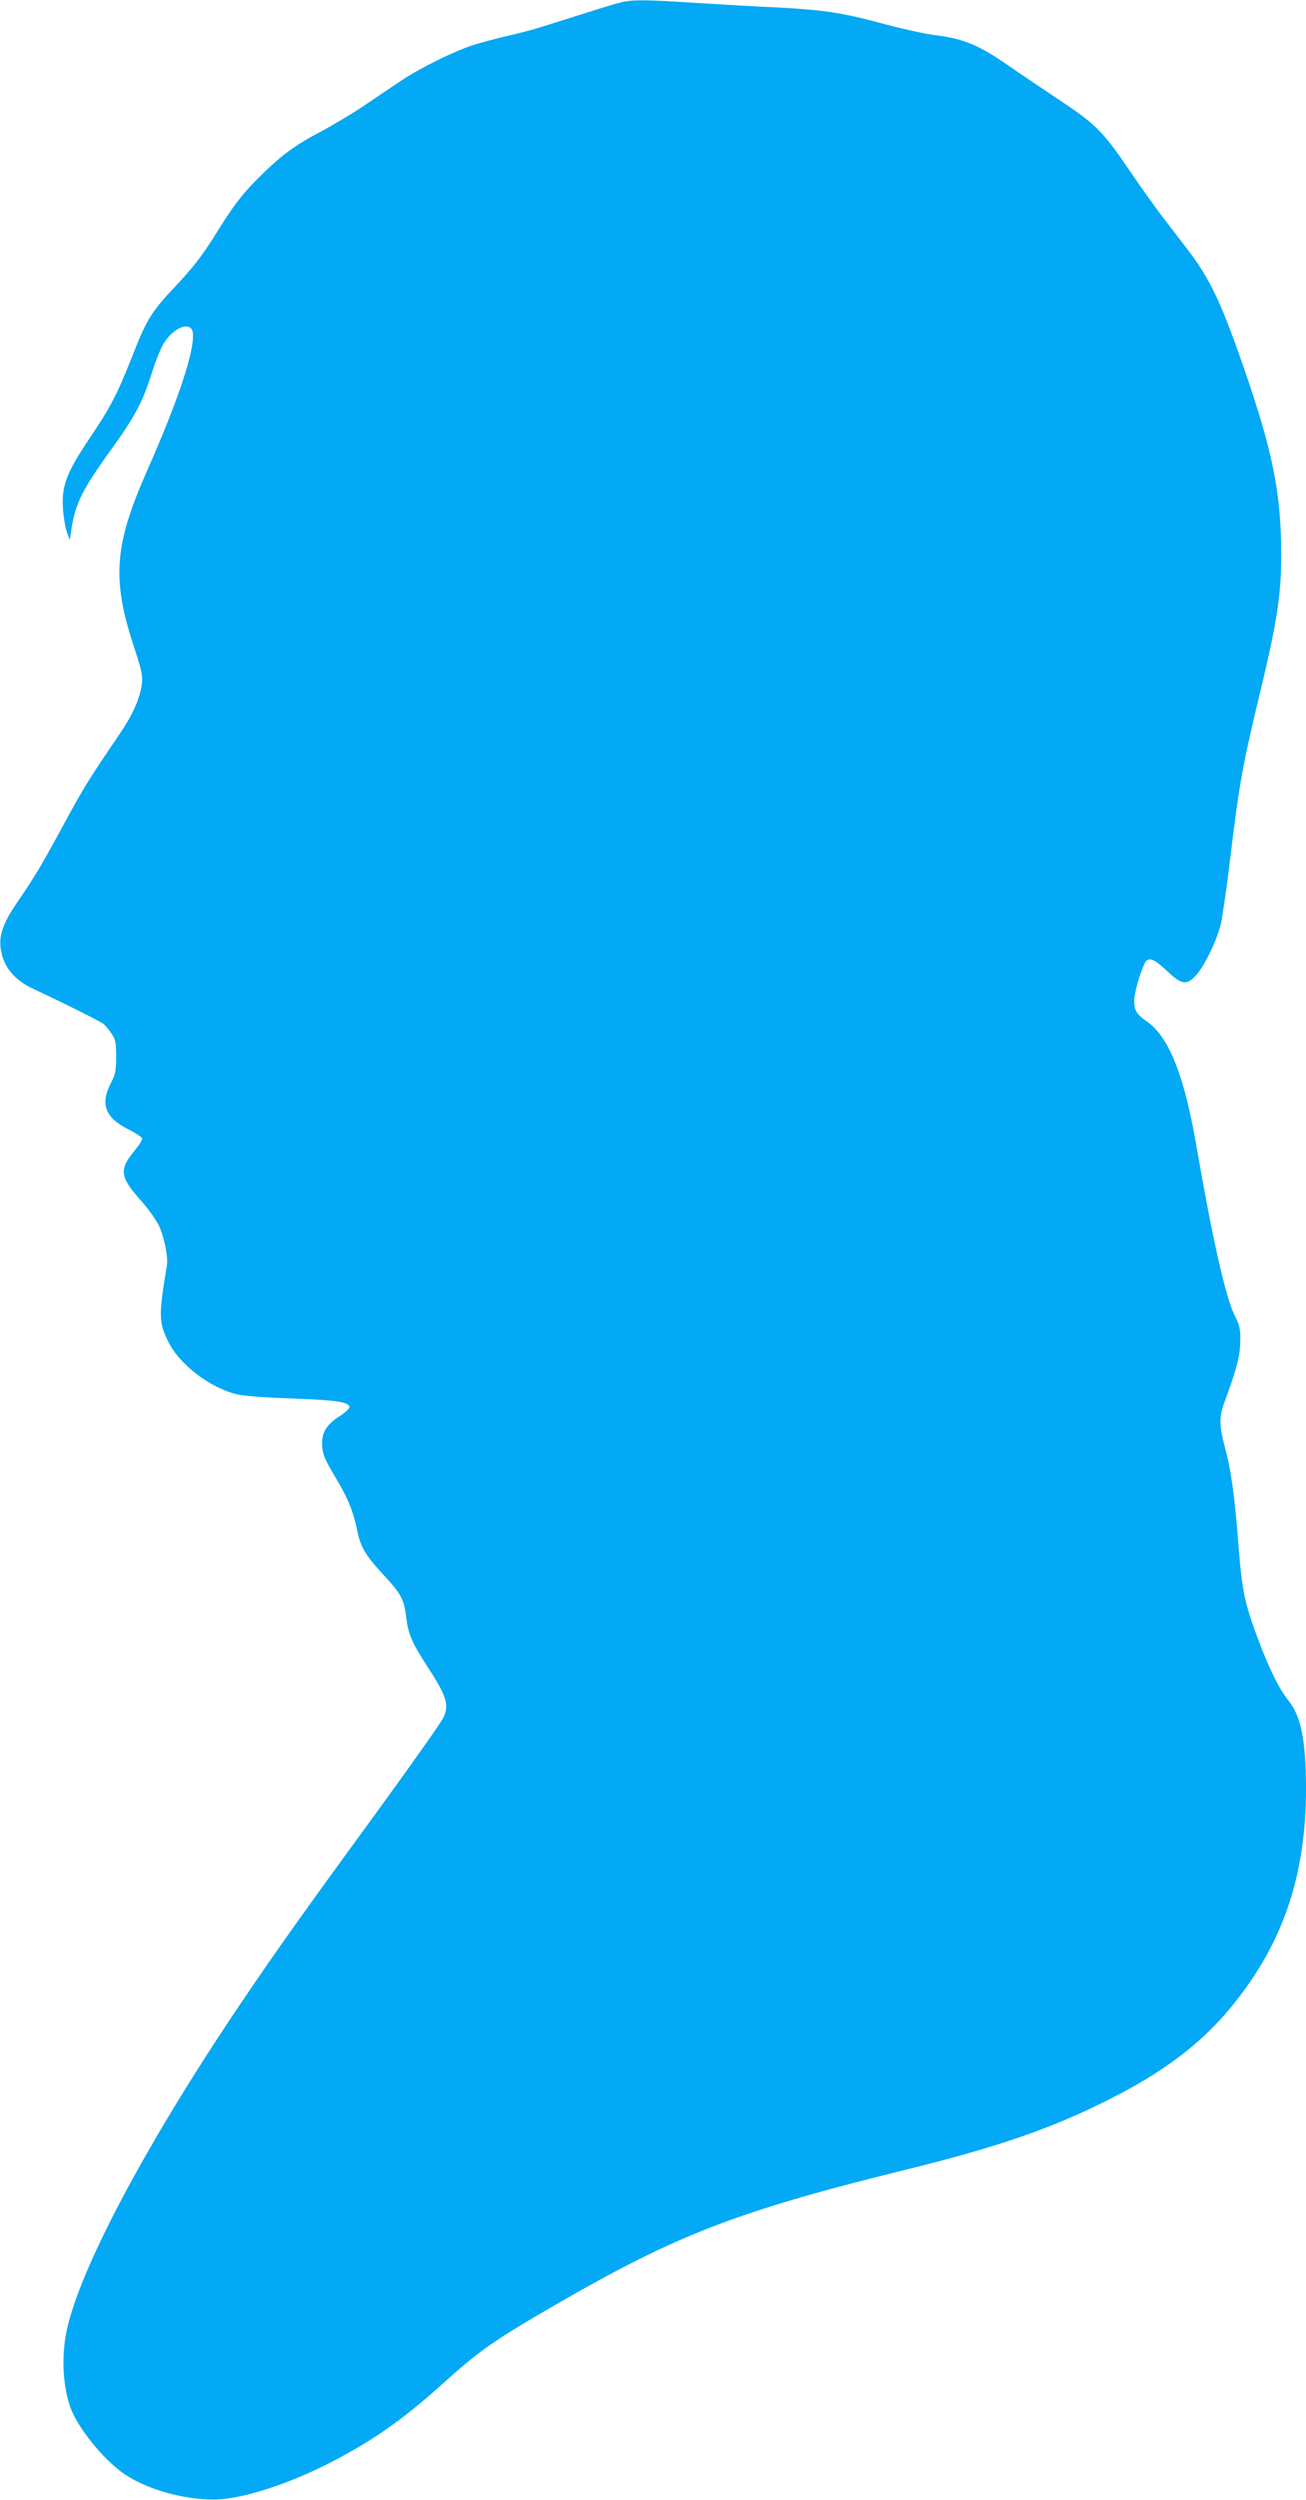 <?xml version="1.0" standalone="no"?>
<!DOCTYPE svg PUBLIC "-//W3C//DTD SVG 20010904//EN"
 "http://www.w3.org/TR/2001/REC-SVG-20010904/DTD/svg10.dtd">
<svg version="1.0" xmlns="http://www.w3.org/2000/svg"
 width="669pt" height="1280pt" viewBox="0 0 669 1280"
 preserveAspectRatio="xMidYMid meet">
<g transform="translate(0,1280) scale(0.1,-0.1)"
fill="#03a9f4" stroke="none">
<path d="M3185 12789 c-22 -5 -119 -34 -215 -65 -96 -30 -195 -62 -220 -69
-25 -8 -94 -26 -155 -40 -60 -14 -139 -35 -175 -47 -93 -30 -272 -118 -365
-181 -44 -29 -130 -87 -190 -128 -61 -41 -160 -100 -220 -132 -132 -69 -204
-122 -308 -225 -96 -94 -142 -154 -243 -318 -58 -92 -109 -158 -190 -244 -129
-136 -152 -173 -229 -370 -77 -194 -108 -253 -220 -420 -116 -173 -141 -240
-132 -359 3 -42 12 -94 20 -116 l15 -40 7 50 c19 132 54 205 202 410 124 172
163 245 209 390 19 62 48 134 64 159 53 84 141 114 148 51 10 -88 -75 -344
-228 -690 -176 -395 -189 -566 -73 -919 37 -112 45 -147 40 -185 -9 -75 -45
-157 -115 -260 -156 -229 -185 -276 -282 -455 -113 -209 -149 -270 -238 -400
-73 -106 -97 -169 -89 -237 11 -95 66 -164 168 -212 149 -69 346 -168 359
-179 9 -7 27 -29 40 -48 22 -31 25 -46 25 -120 0 -73 -4 -92 -28 -137 -54
-105 -28 -175 87 -233 38 -19 71 -41 74 -48 2 -7 -15 -34 -37 -61 -84 -100
-78 -137 39 -267 30 -34 67 -86 82 -115 28 -57 50 -162 43 -207 -43 -258 -42
-289 6 -389 57 -119 219 -242 359 -273 30 -7 156 -16 280 -20 222 -8 290 -18
290 -45 0 -7 -23 -28 -51 -46 -63 -40 -89 -80 -89 -136 0 -54 10 -80 75 -188
57 -95 85 -164 105 -261 17 -83 40 -123 121 -212 105 -113 117 -136 129 -226
11 -92 28 -132 102 -247 106 -162 120 -205 90 -271 -10 -24 -161 -236 -333
-473 -392 -537 -517 -712 -712 -1001 -482 -715 -821 -1355 -886 -1669 -26
-128 -20 -268 16 -380 34 -107 173 -280 284 -354 135 -90 366 -145 523 -123
147 20 354 93 545 193 207 108 357 214 553 390 195 176 261 222 583 409 623
360 930 478 1787 690 481 118 759 214 1058 366 260 131 449 272 595 443 280
329 406 686 405 1150 -1 243 -26 367 -91 446 -44 53 -99 164 -152 306 -71 188
-84 251 -102 475 -20 262 -38 393 -70 512 -30 114 -31 156 -4 230 64 173 81
239 82 312 2 66 -2 83 -31 141 -44 90 -112 390 -192 854 -64 371 -142 567
-256 646 -52 36 -64 55 -64 106 0 37 26 131 51 186 19 41 44 34 116 -33 77
-73 100 -76 150 -23 43 48 106 177 127 264 8 36 29 180 46 320 46 385 64 487
150 844 90 371 113 517 113 720 0 319 -42 530 -193 966 -115 332 -173 453
-287 602 -35 45 -94 123 -132 172 -38 50 -112 154 -165 232 -136 201 -175 239
-361 362 -88 59 -203 136 -255 172 -154 108 -234 141 -379 159 -46 5 -159 30
-250 54 -225 61 -311 74 -545 87 -111 5 -305 16 -431 24 -256 17 -322 17 -380
4z"/>
</g>
</svg>
